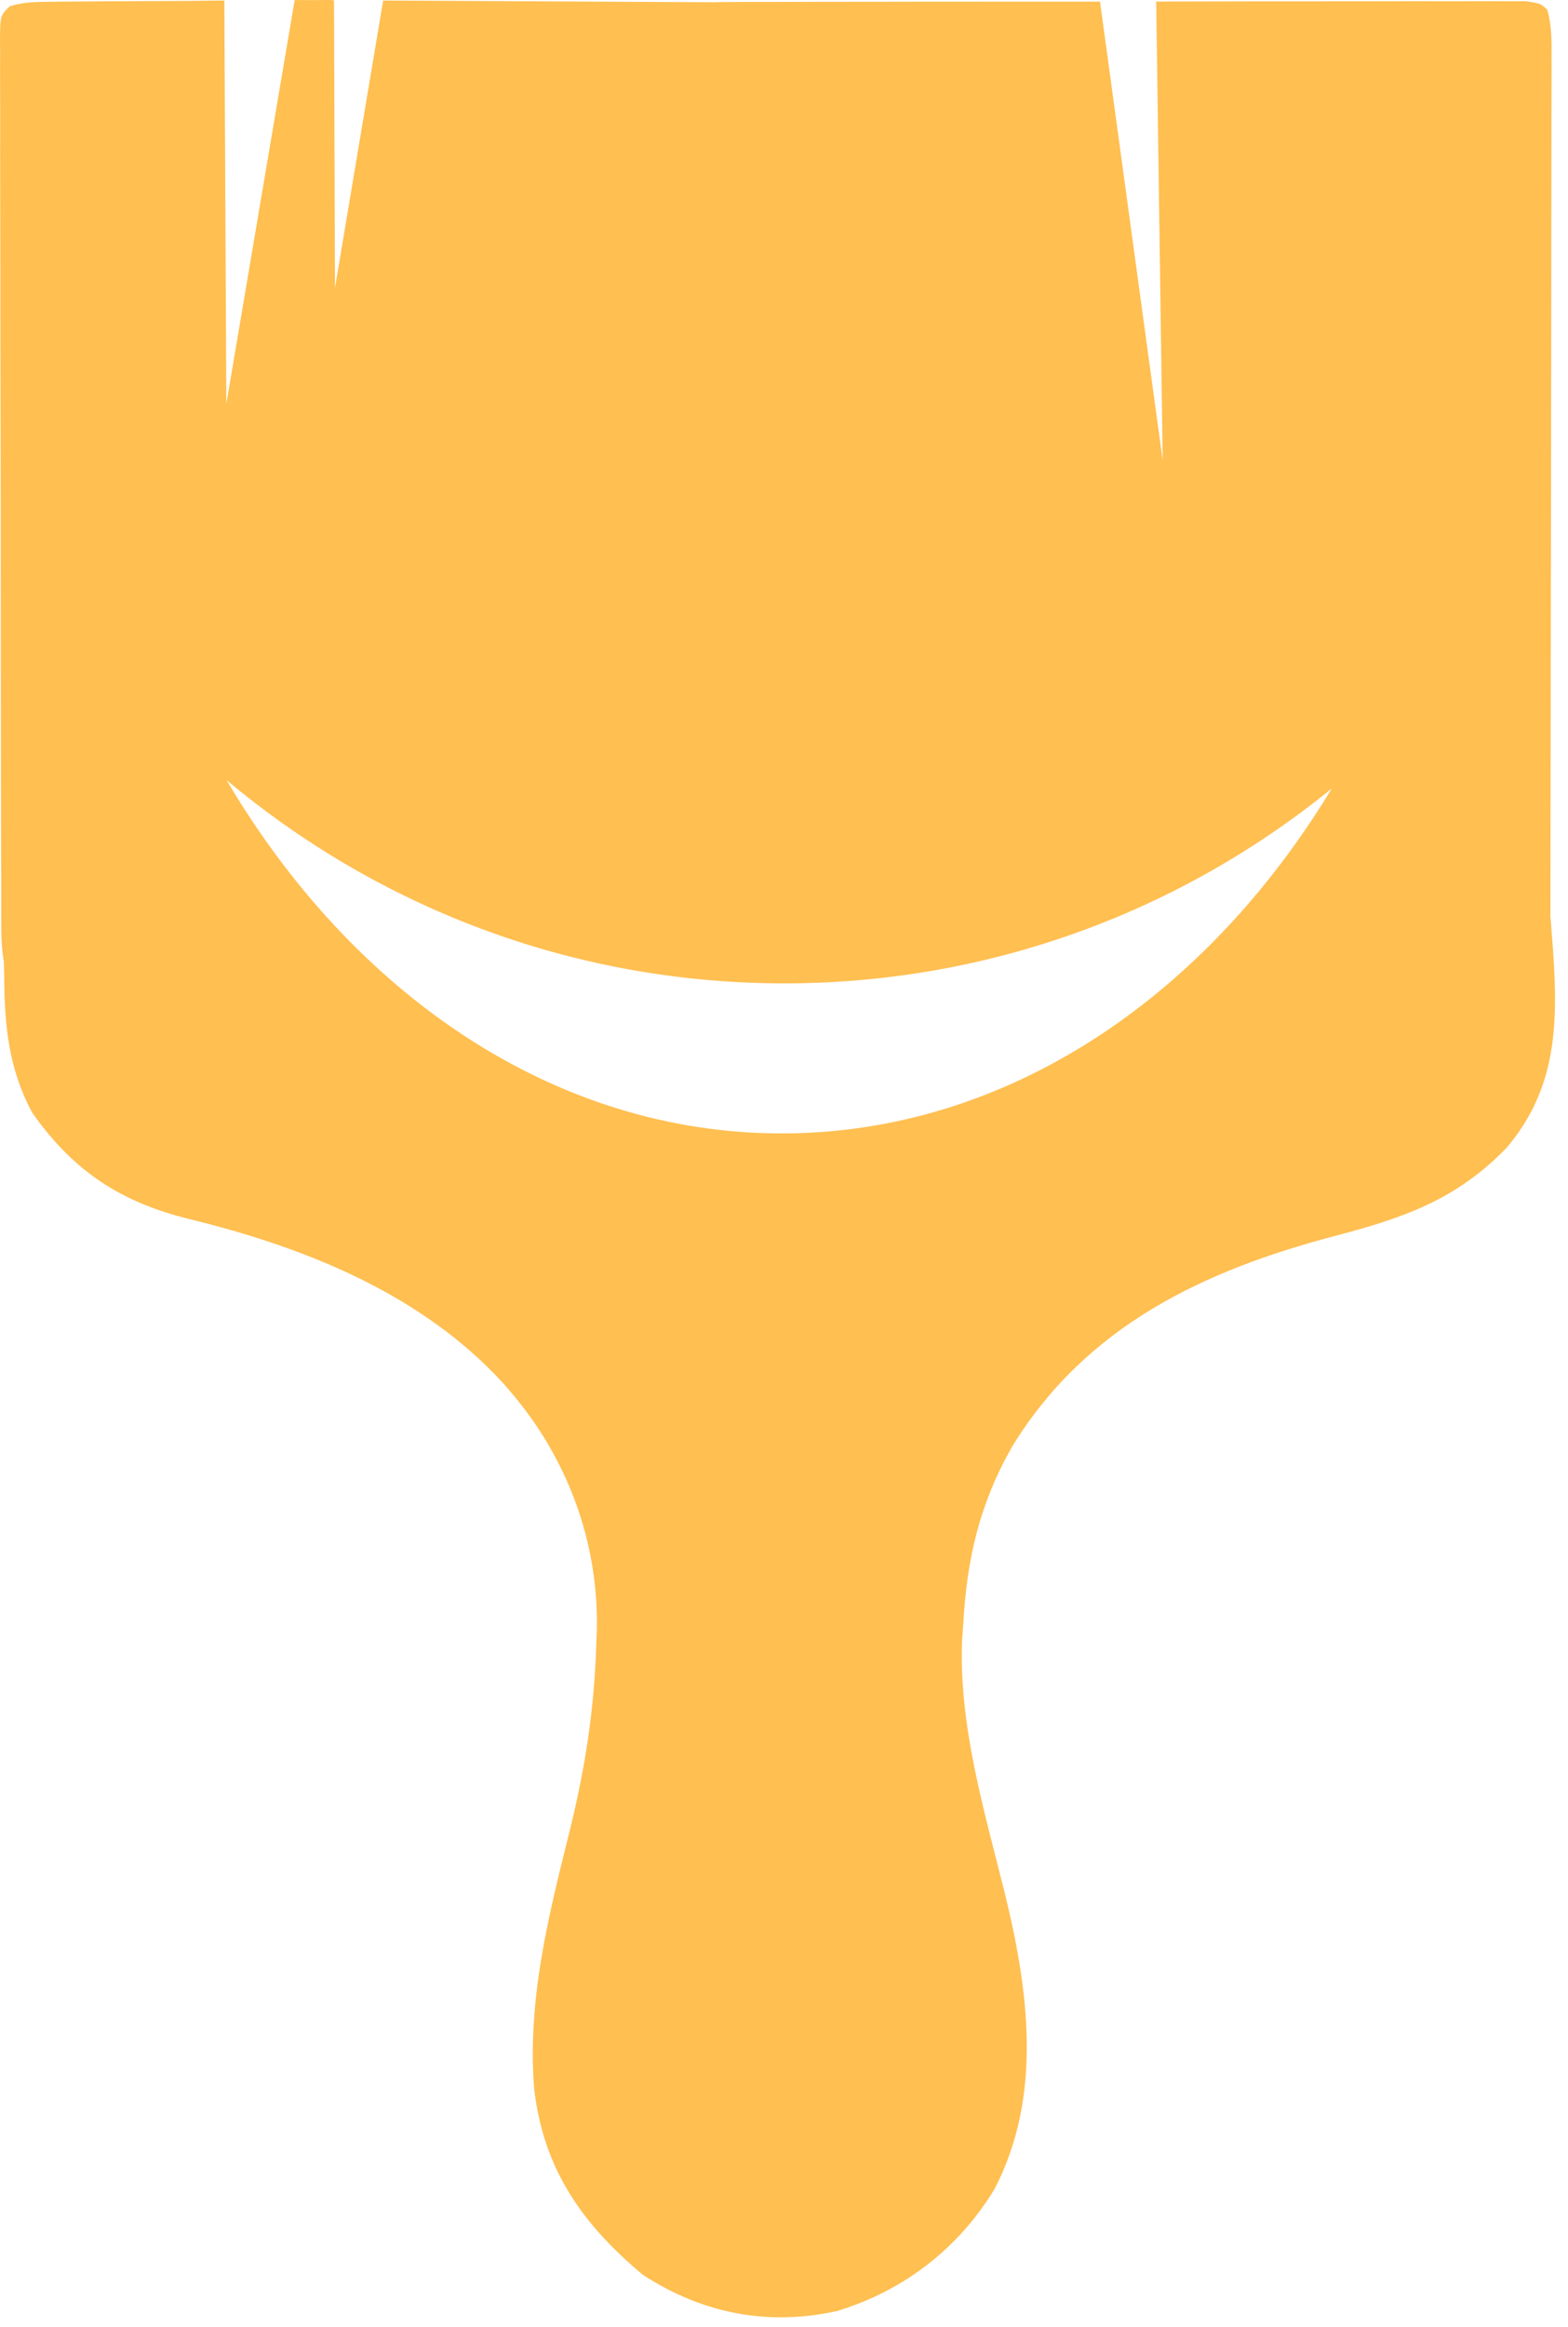 <svg width="60" height="89" viewBox="0 0 60 89" fill="none" xmlns="http://www.w3.org/2000/svg">
<path d="M12.713 0.01H12.781L12.818 11.008L14.661 0.02L27.339 0.086C27.508 0.078 27.686 0.078 28.062 0.077C28.194 0.076 28.326 0.075 28.462 0.074C28.904 0.072 29.345 0.073 29.787 0.073C30.104 0.072 30.42 0.072 30.736 0.07C31.596 0.067 32.456 0.067 33.316 0.067C34.033 0.067 34.751 0.066 35.468 0.064C37.158 0.062 38.849 0.062 40.54 0.062C41.057 0.063 41.575 0.063 42.092 0.062L44.491 17.615L44.242 0.06C44.755 0.059 45.268 0.057 45.78 0.056C47.278 0.052 48.776 0.05 50.274 0.051C51.17 0.051 52.066 0.05 52.961 0.047C53.802 0.044 54.644 0.044 55.485 0.047C55.795 0.047 56.105 0.047 56.414 0.045C56.835 0.043 57.257 0.044 57.678 0.047C57.914 0.047 58.15 0.047 58.393 0.047C58.94 0.129 58.941 0.129 59.208 0.37C59.382 0.993 59.375 1.604 59.37 2.246C59.37 2.395 59.371 2.545 59.371 2.699C59.372 3.201 59.369 3.703 59.367 4.204C59.367 4.563 59.367 4.922 59.367 5.281C59.367 6.257 59.365 7.233 59.362 8.209C59.36 9.229 59.36 10.249 59.359 11.269C59.358 13.2 59.355 15.131 59.352 17.062C59.347 19.261 59.345 21.46 59.343 23.658C59.339 27.468 59.334 31.279 59.327 35.089C59.328 35.089 59.33 35.089 59.331 35.089C59.352 35.355 59.372 35.622 59.393 35.889C59.404 36.037 59.415 36.185 59.427 36.338C59.622 39.172 59.566 41.618 57.671 43.872C55.733 45.898 53.648 46.595 51.032 47.28C46.081 48.588 41.561 50.699 38.733 55.318C37.494 57.489 37 59.584 36.86 62.094C36.845 62.307 36.83 62.521 36.815 62.74C36.689 65.988 37.651 69.204 38.429 72.323C39.363 76.099 39.912 80.144 38.058 83.712C36.661 86.016 34.55 87.615 32.041 88.378C29.391 88.965 26.897 88.485 24.604 87.001C22.296 85.07 20.798 82.979 20.438 79.878C20.176 76.467 20.983 73.294 21.799 70.019C22.386 67.645 22.747 65.329 22.816 62.881C22.823 62.721 22.83 62.56 22.837 62.395C22.924 58.976 21.698 55.723 19.497 53.18C19.417 53.087 19.336 52.993 19.254 52.898C16.095 49.454 11.631 47.695 7.246 46.621C4.653 45.985 2.823 44.812 1.239 42.562C0.344 40.912 0.17 39.251 0.162 37.392C0.156 37.124 0.156 37.123 0.149 36.851C0.149 36.828 0.15 36.804 0.149 36.781C0.057 36.28 0.048 35.783 0.049 35.237C0.048 35.089 0.048 34.941 0.047 34.788C0.045 34.292 0.045 33.795 0.045 33.299C0.044 32.943 0.042 32.586 0.041 32.23C0.038 31.264 0.038 30.297 0.037 29.33C0.037 28.727 0.035 28.123 0.034 27.52C0.031 25.416 0.03 23.311 0.029 21.207C0.029 19.243 0.025 17.279 0.02 15.315C0.015 13.63 0.014 11.945 0.014 10.261C0.014 9.254 0.011 8.247 0.008 7.24C0.004 6.294 0.005 5.347 0.007 4.401C0.007 4.054 0.006 3.705 0.004 3.357C0.001 2.884 0.003 2.411 0.005 1.938C0.003 1.798 0.002 1.659 0 1.516C0.01 0.593 0.01 0.593 0.373 0.24C0.897 0.073 1.382 0.073 1.931 0.067C2.112 0.065 2.112 0.065 2.297 0.062C2.696 0.057 3.095 0.055 3.494 0.054C3.772 0.052 4.05 0.05 4.328 0.048C4.91 0.044 5.492 0.042 6.073 0.041C6.819 0.04 7.564 0.032 8.31 0.022C8.401 0.021 8.493 0.02 8.584 0.02L8.661 15.441L11.275 0.002C11.52 0.001 11.764 0.001 12.009 0.003C12.227 0.002 12.446 0.001 12.671 0C12.685 0.003 12.699 0.007 12.713 0.01ZM8.666 29.829C13.512 38.037 21.225 43.346 29.912 43.346C38.483 43.346 46.105 38.175 50.962 30.153C45.228 34.815 37.943 37.607 30.012 37.607C21.898 37.607 14.458 34.687 8.666 29.829Z" fill="#FFBF51"/>
</svg>
